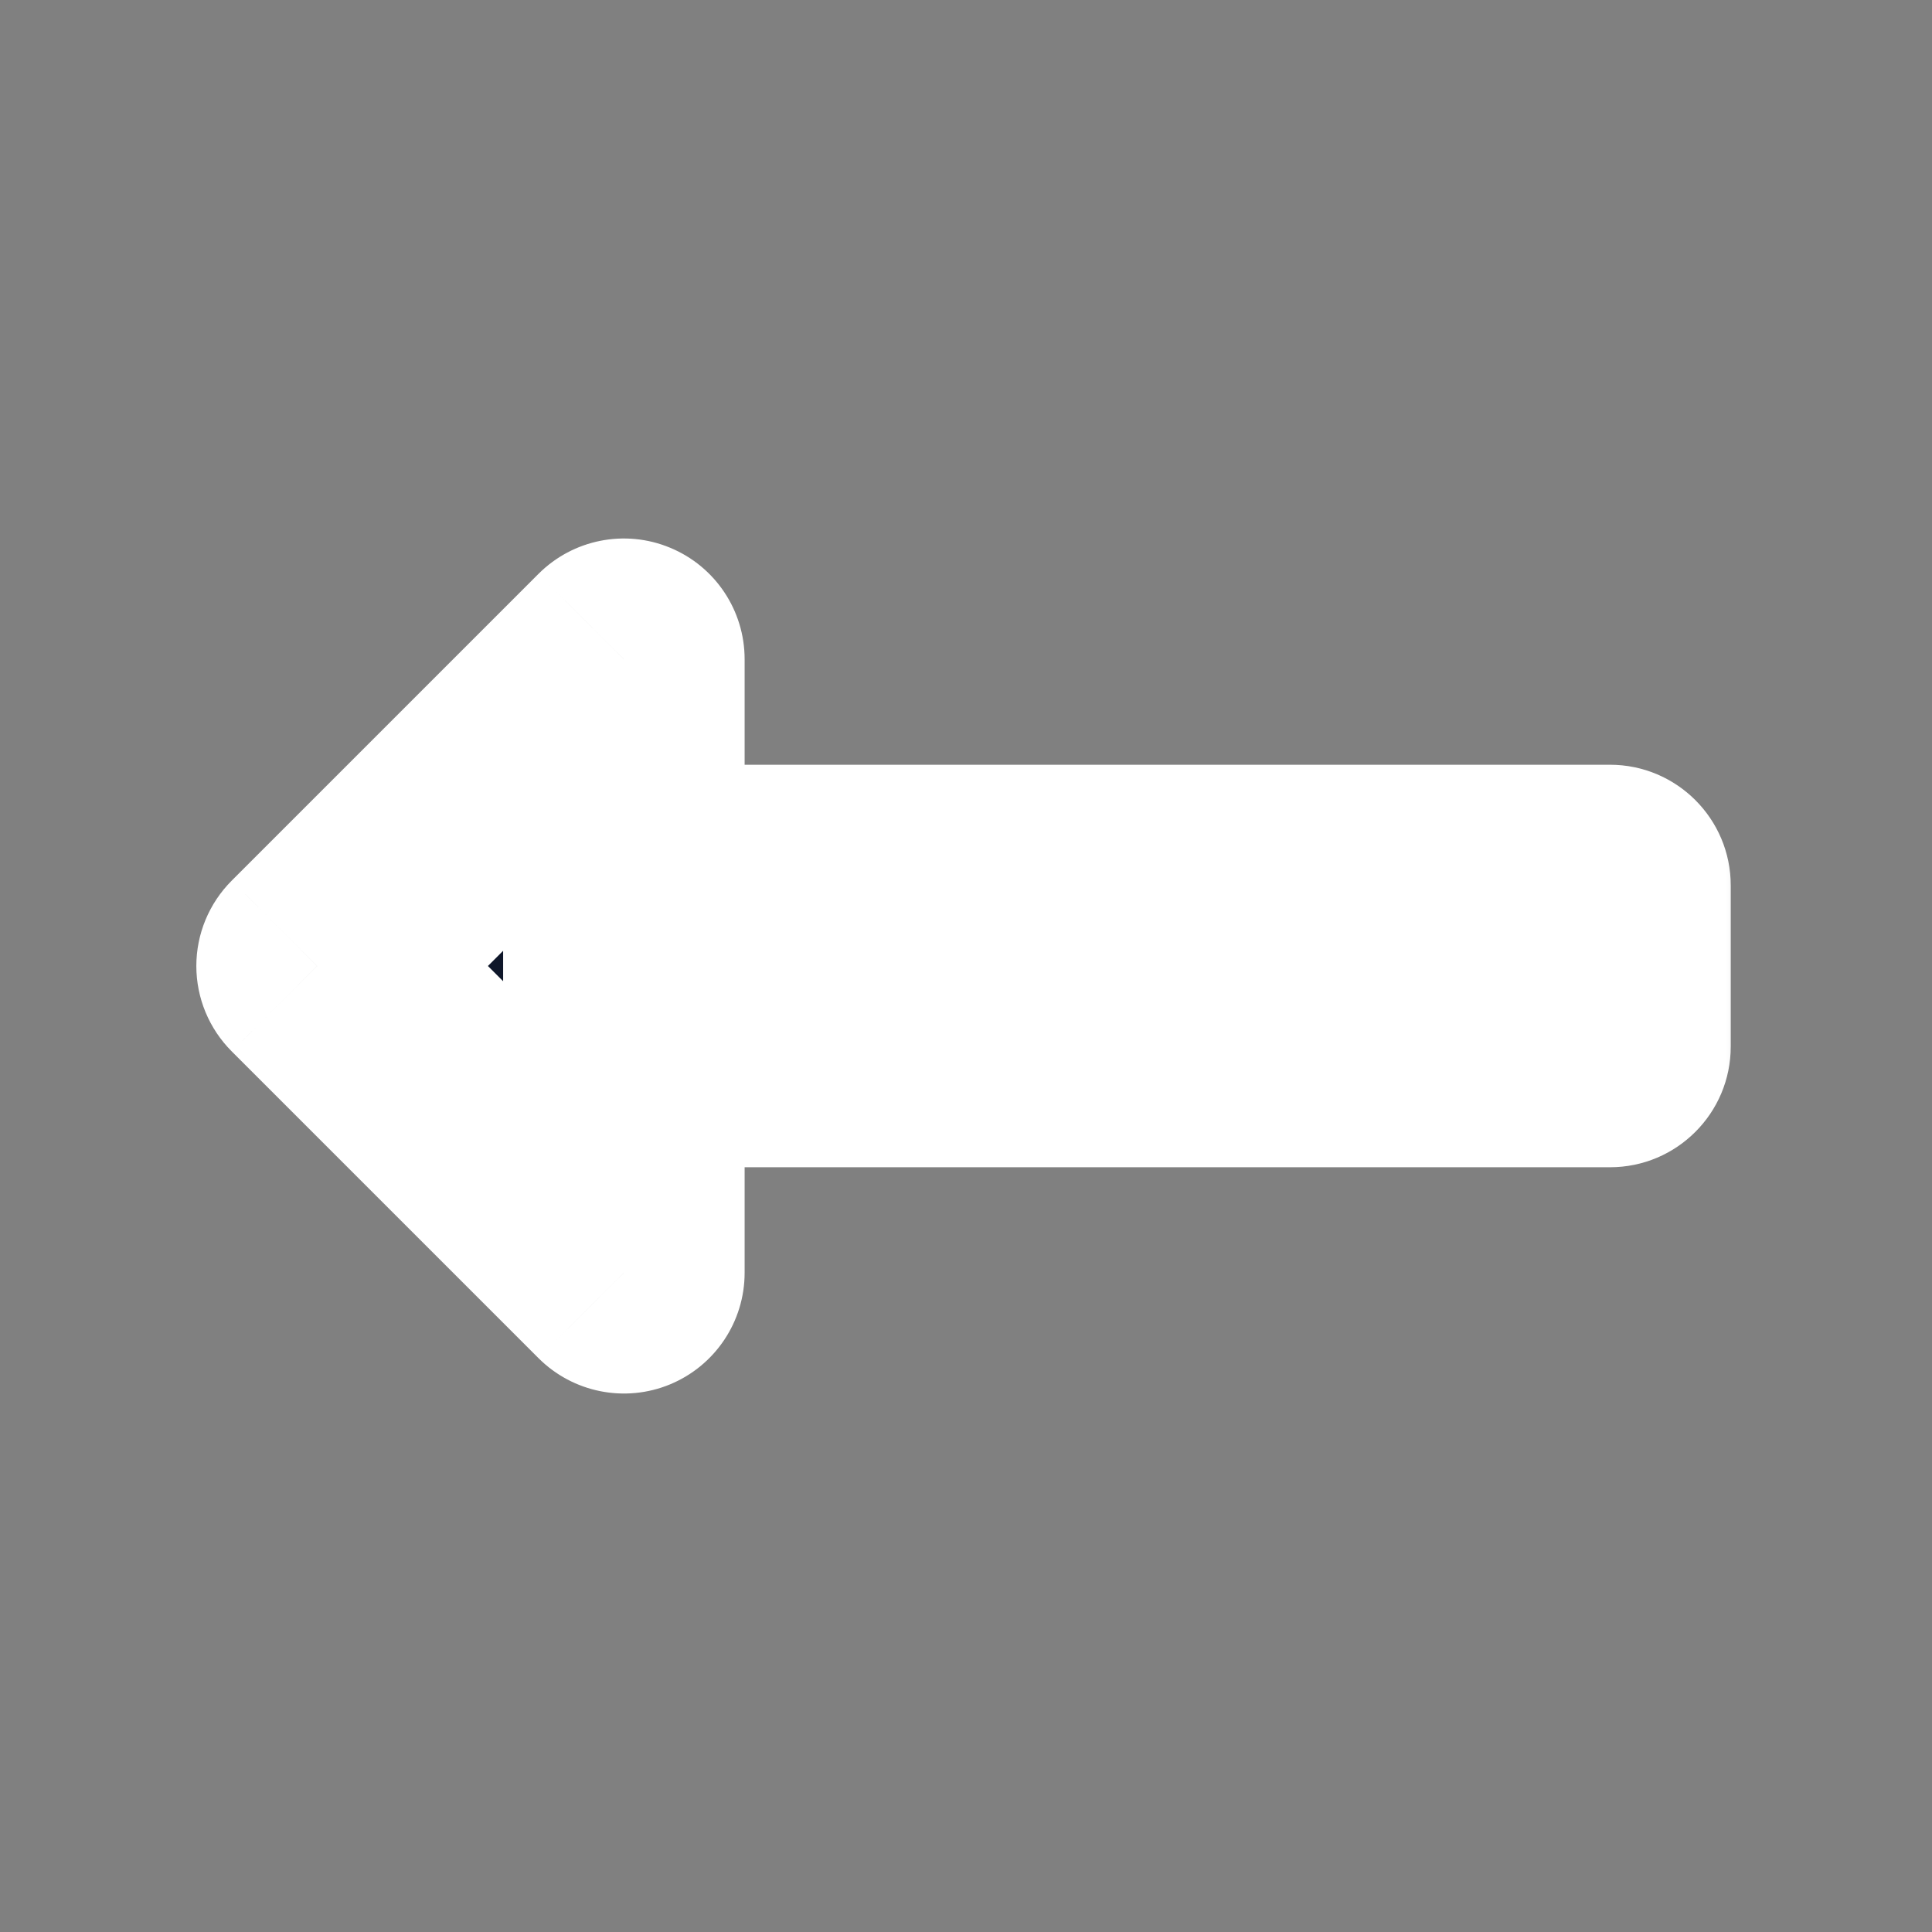 <svg width="24" height="24" viewBox="0 0 24 24" fill="none" xmlns="http://www.w3.org/2000/svg">
<rect x="0" y="0" width="24" height="24" fill="#808080" stroke="none"/>
<mask id="path-1-outside-1_118_645" maskUnits="userSpaceOnUse" x="1.939" y="6.189" width="20" height="12" fill="black">
<rect fill="white" x="1.939" y="6.189" width="20" height="12"/>
<path fill-rule="evenodd" clip-rule="evenodd" d="M7.75 11L20 11V13H7.75V11Z"/>
<path fill-rule="evenodd" clip-rule="evenodd" d="M7.75 15.811L7.75 8.189L3.939 12L7.75 15.811Z"/>
</mask>
<path fill-rule="evenodd" clip-rule="evenodd" d="M7.75 11L20 11V13H7.75V11Z" fill="#0F172A"/>
<path fill-rule="evenodd" clip-rule="evenodd" d="M7.75 15.811L7.75 8.189L3.939 12L7.75 15.811Z" fill="#0F172A"/>
<path d="M7.75 11V9.5C7.352 9.5 6.971 9.658 6.689 9.939C6.408 10.221 6.25 10.602 6.25 11H7.75ZM20 11H21.5C21.5 10.172 20.828 9.5 20 9.5V11ZM20 13V14.5C20.828 14.5 21.5 13.828 21.5 13H20ZM7.75 13H6.25C6.25 13.828 6.922 14.5 7.75 14.5V13ZM7.75 15.811L6.689 16.871C7.118 17.3 7.764 17.429 8.324 17.197C8.885 16.964 9.25 16.417 9.25 15.811H7.75ZM7.75 8.189L9.25 8.189C9.25 7.583 8.885 7.036 8.324 6.804C7.764 6.571 7.118 6.7 6.689 7.129L7.75 8.189ZM3.939 12L2.879 10.939C2.597 11.221 2.439 11.602 2.439 12C2.439 12.398 2.597 12.779 2.879 13.061L3.939 12ZM21.5 13V11H18.5V13H21.5ZM6.25 11V13H9.25V11H6.25ZM20 9.5L7.75 9.5V12.5L20 12.5V9.5ZM7.75 14.5H20V11.5H7.75V14.5ZM6.25 8.189L6.25 15.811H9.25L9.25 8.189L6.25 8.189ZM5 13.061L8.811 9.25L6.689 7.129L2.879 10.939L5 13.061ZM8.811 14.75L5 10.939L2.879 13.061L6.689 16.871L8.811 14.75Z" fill="white" mask="url(#path-1-outside-1_118_645)"/>
</svg>
